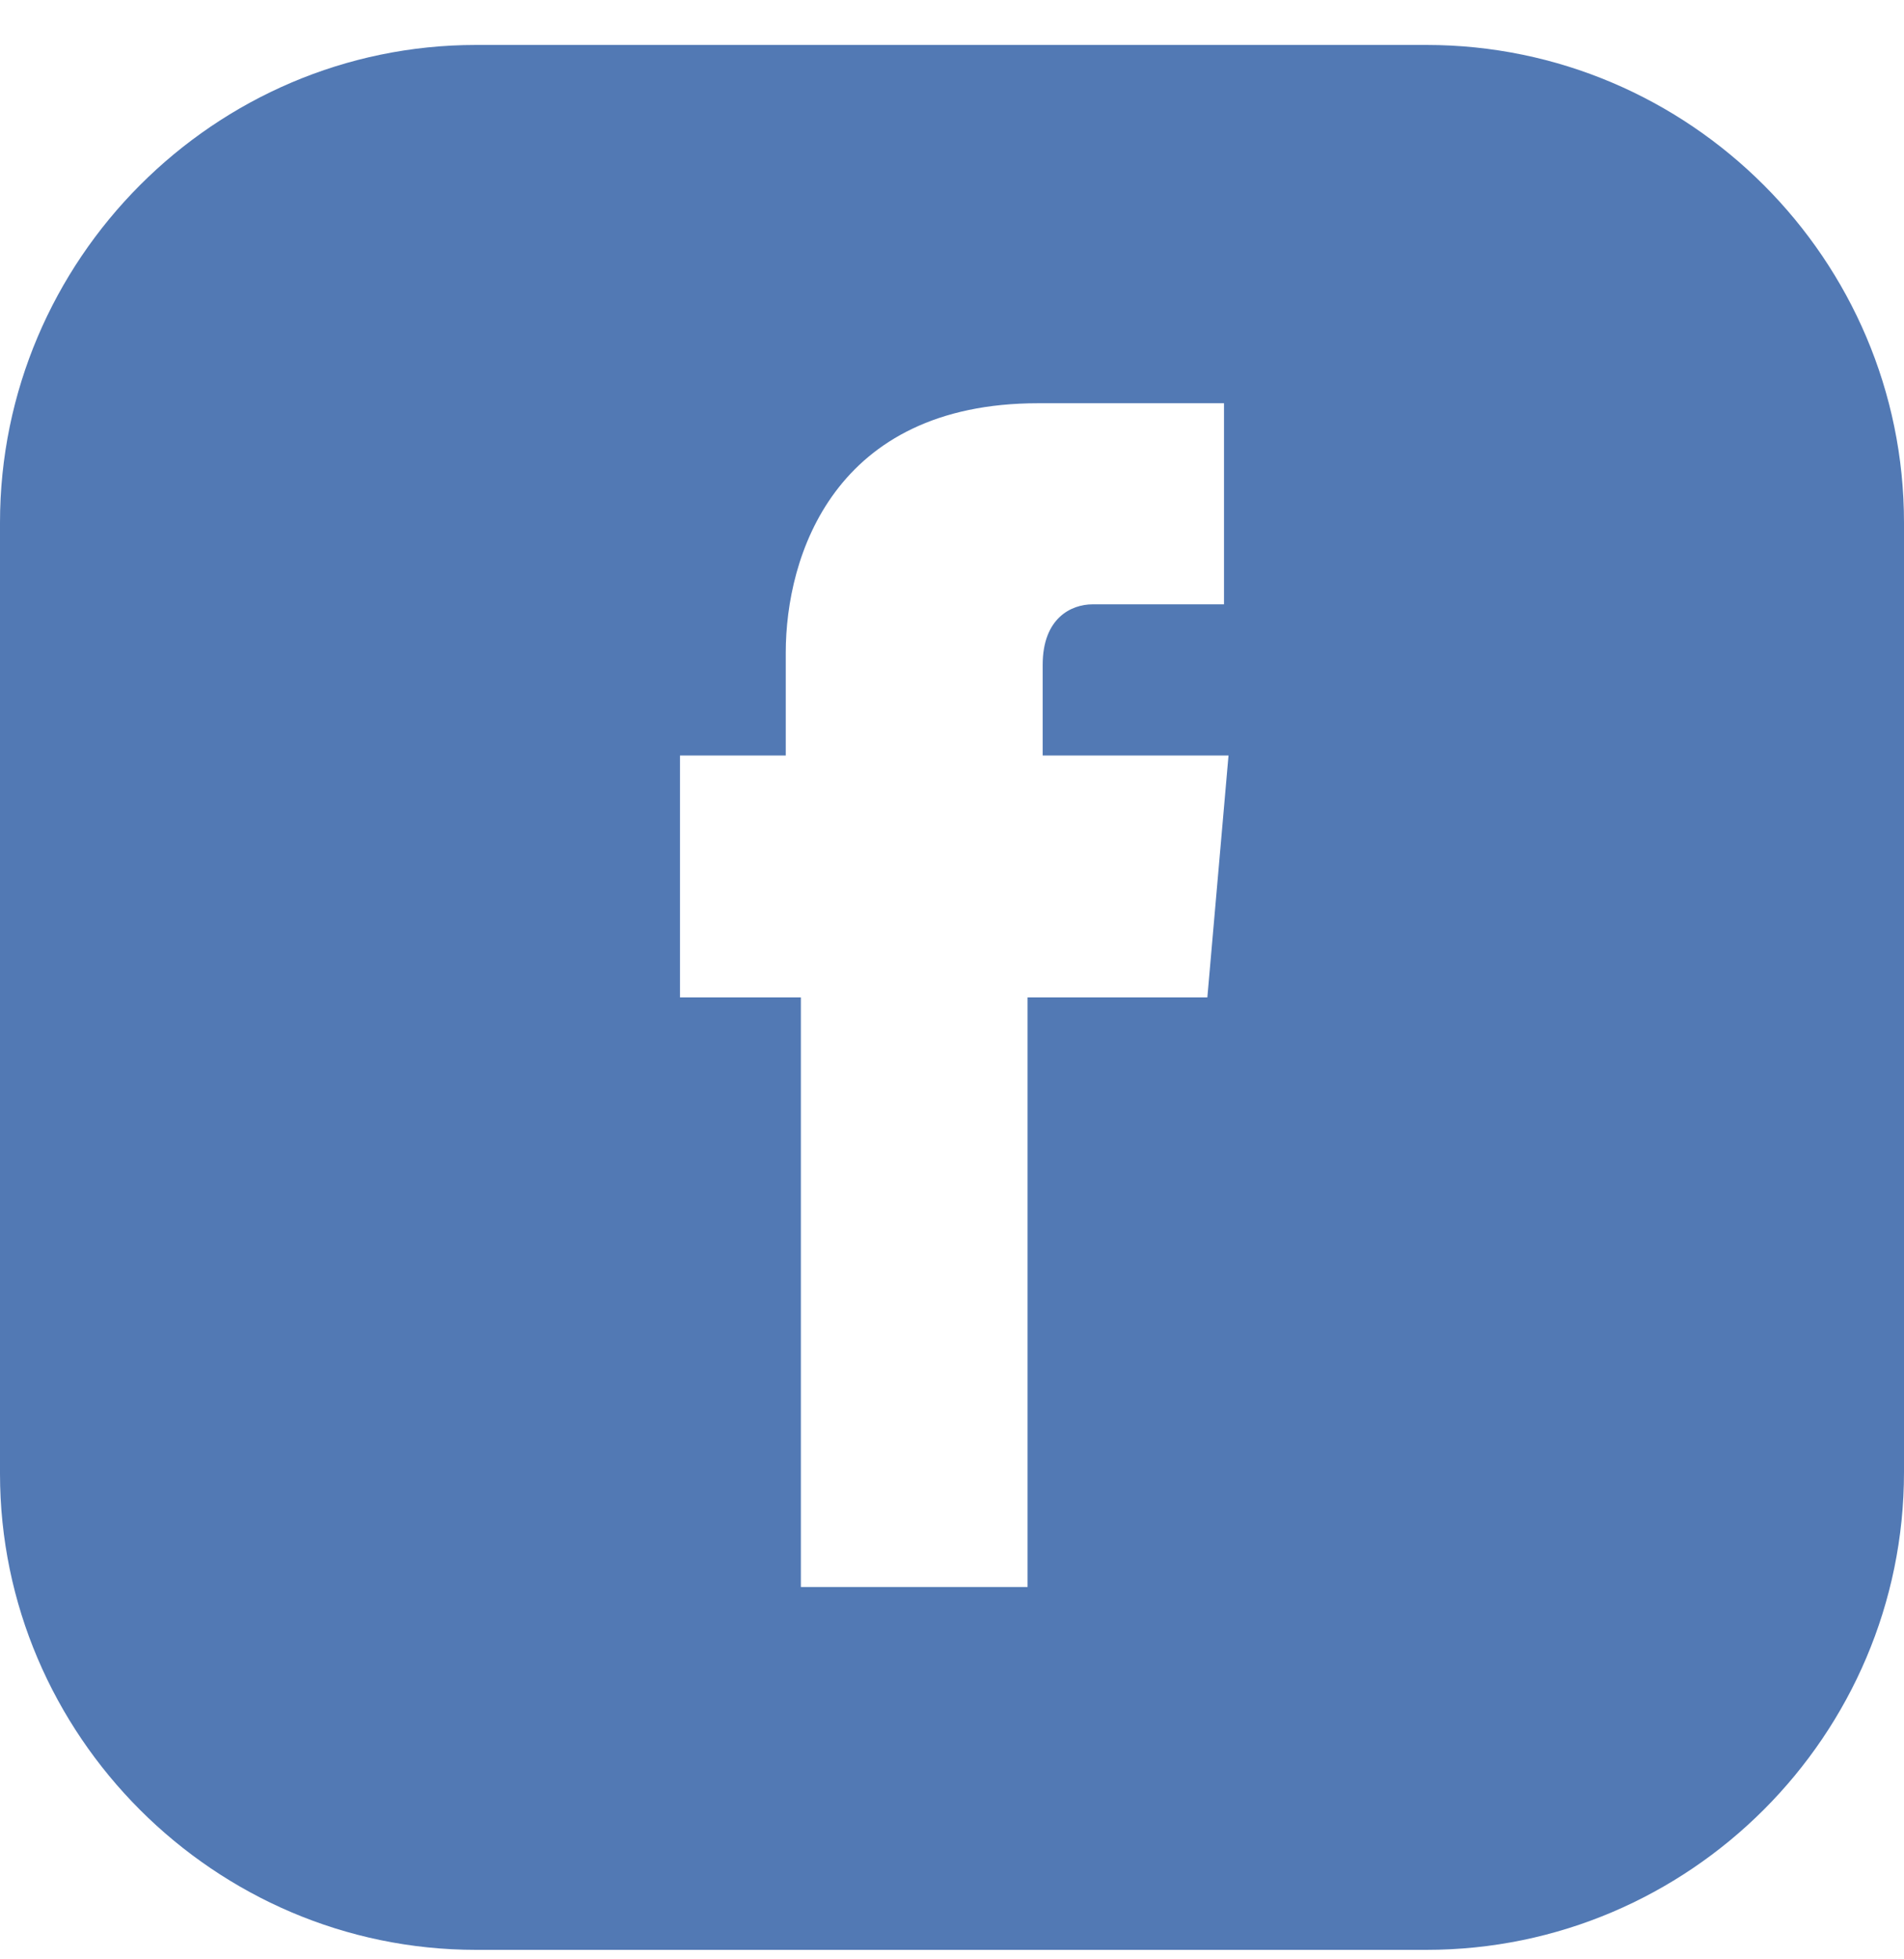 <svg width="35" height="36" viewBox="0 0 35 36" fill="none" xmlns="http://www.w3.org/2000/svg">
<g clip-path="url(#clip0_75_2534)">
<path d="M26.222 0.826H8.75C3.944 0.826 0 4.77 0 9.603V27.076C0 31.881 3.944 35.826 8.75 35.826H26.222C31.056 35.826 35 31.881 35 27.048V9.603C35 4.77 31.056 0.826 26.222 0.826ZM22.194 18.326H18.889V29.159H14.722V18.326H12.5V13.881H14.444V11.992C14.444 10.215 15.333 7.409 19.083 7.409H22.5V11.104H20.083C19.694 11.104 19.167 11.354 19.167 12.215V13.881H22.583L22.194 18.326Z" fill="#5279B4"/>
</g>
<defs>
<clipPath id="clip0_75_2534">
<rect width="35" height="35" fill="white" transform="translate(0 0.825)"/>
</clipPath>
</defs>
</svg>
